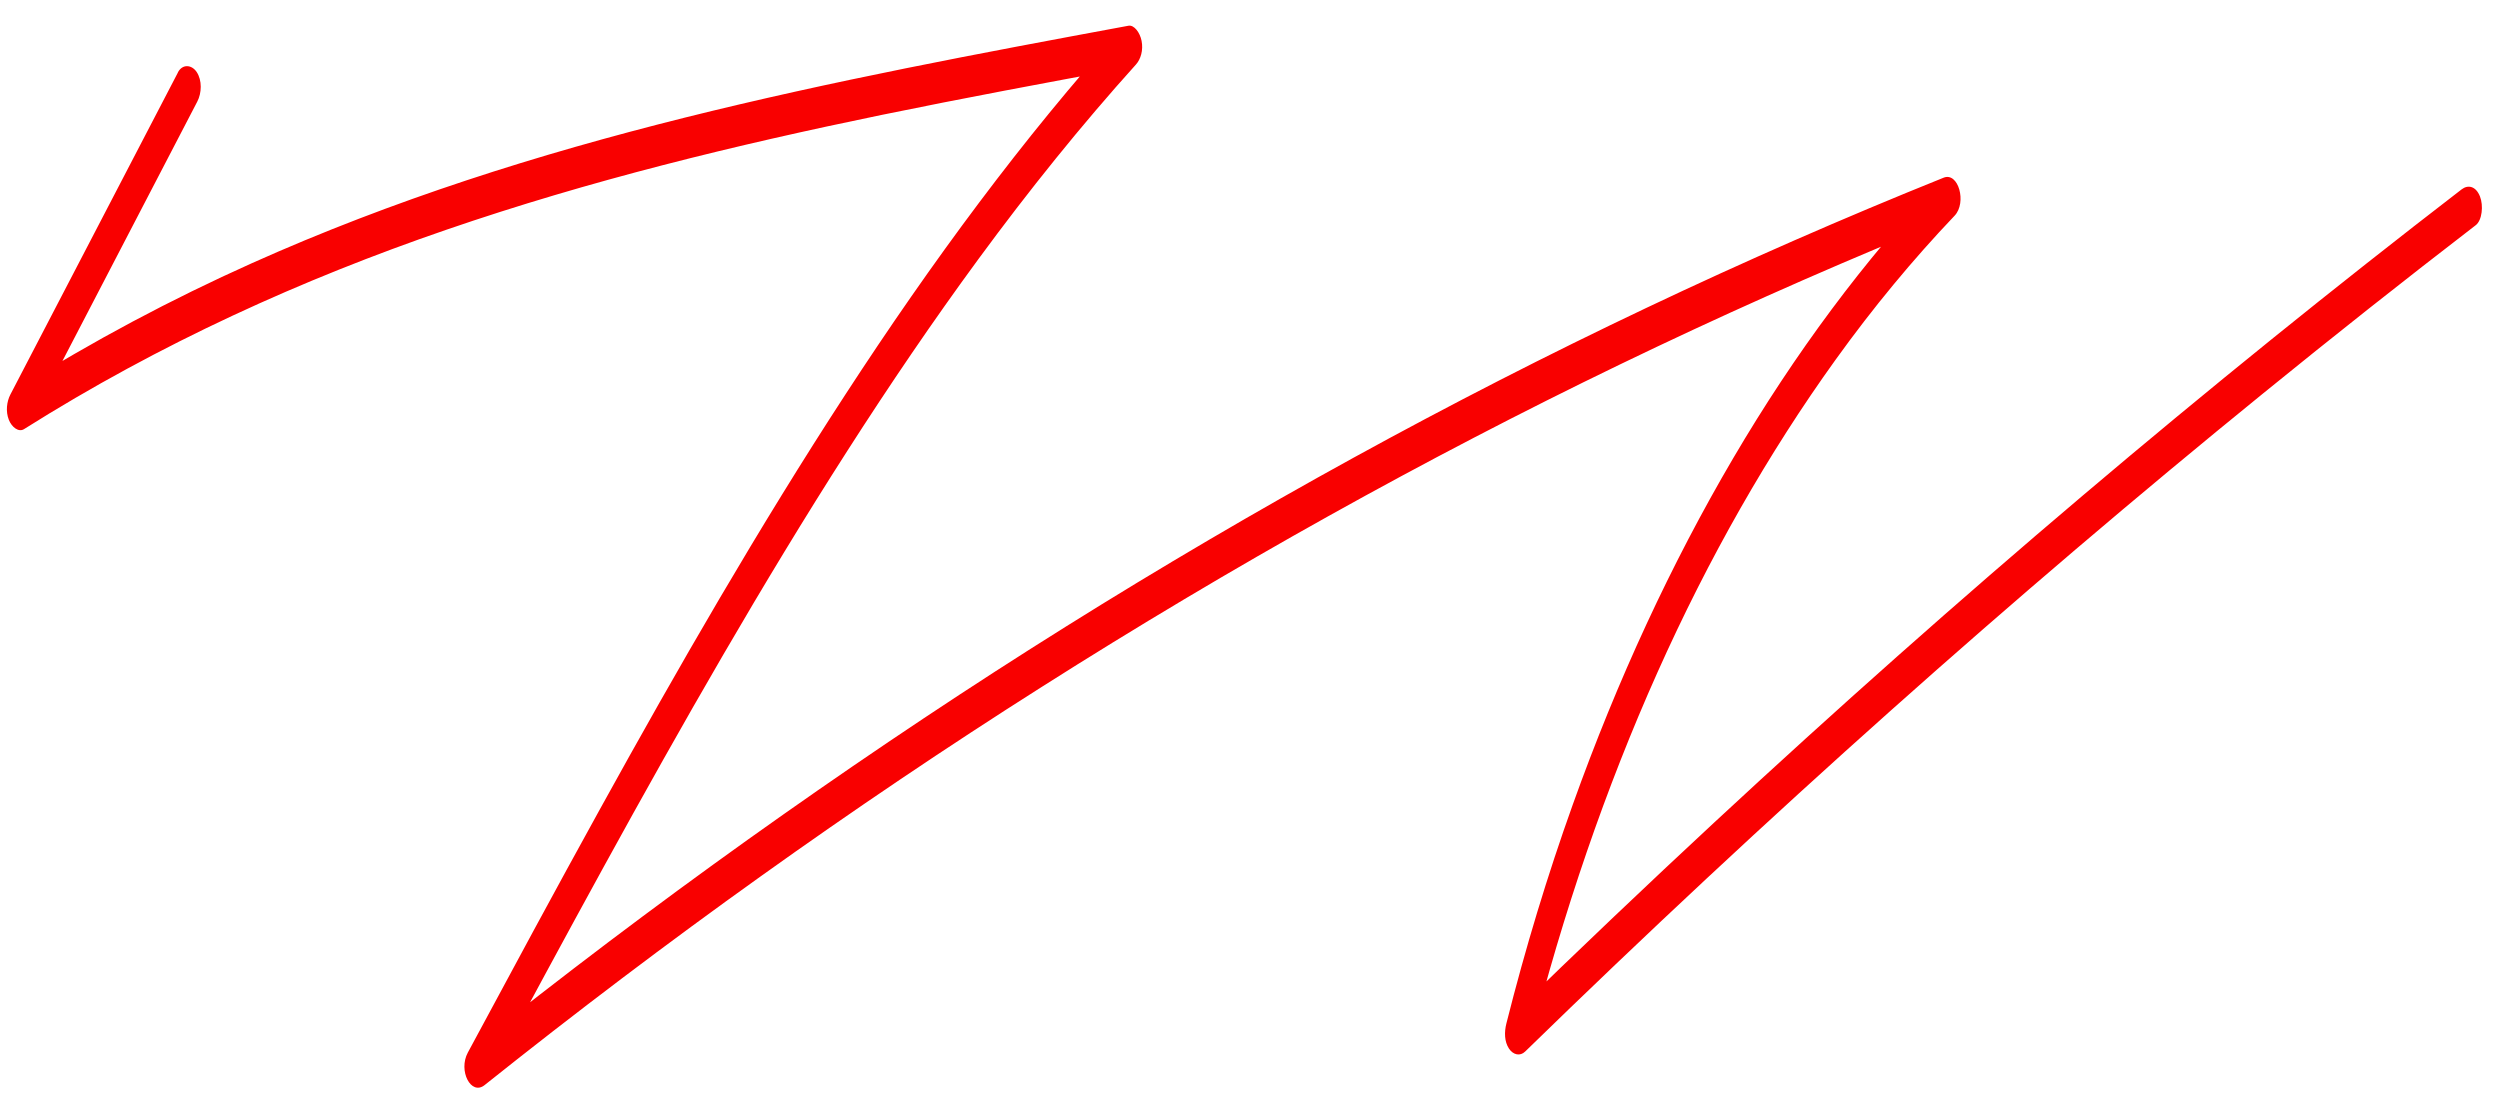 <?xml version="1.0" encoding="utf-8"?>
<svg xmlns="http://www.w3.org/2000/svg" fill="none" height="100%" overflow="visible" preserveAspectRatio="none" style="display: block;" viewBox="0 0 531 233" width="100%">
<g id="Frame 2147237711">
<path d="M37.794 15.395C25.93 38.191 14.078 60.986 2.214 83.782C1.419 85.307 1.176 87.389 1.876 89.169C2.493 90.738 3.96 91.864 5.098 91.15C34.077 72.894 64.206 59.323 94.755 48.816C125.304 38.308 156.215 30.812 187.226 24.416C204.739 20.816 222.293 17.552 239.847 14.306L238.268 6.061C217.333 29.277 197.881 55.645 179.58 83.766C161.312 111.815 144.138 141.584 127.404 171.913C117.961 189.016 108.658 206.293 99.365 223.571C97.282 227.446 100.059 232.756 102.918 230.482C122.262 215.056 141.821 200.247 161.585 186.126C181.281 172.043 201.183 158.63 221.256 145.907C241.395 133.129 261.717 121.023 282.187 109.606C302.668 98.189 323.309 87.443 344.088 77.406C364.789 67.405 385.626 58.095 406.59 49.474C409.223 48.394 411.857 47.332 414.49 46.27L412.157 38.199C396.071 55.108 381.261 74.977 368.135 97.317C355.009 119.657 343.533 144.399 334.044 170.932C328.693 185.879 323.986 201.4 319.964 217.352C319.491 219.208 319.518 221.232 320.507 222.722C321.413 224.09 322.887 224.382 323.94 223.349C349.54 198.41 375.447 174.246 401.653 150.876C427.702 127.651 454.038 105.219 480.66 83.581C495.639 71.399 510.702 59.481 525.85 47.828C527.207 46.79 527.509 43.659 526.75 41.738C525.884 39.535 524.228 39.175 522.859 40.214C495.782 61.061 468.979 82.72 442.452 105.191C415.925 127.662 389.995 150.672 364.207 174.602C349.693 188.072 335.274 201.789 320.95 215.735L324.926 221.732C331.961 193.843 341.078 167.335 352.029 142.852C362.914 118.495 375.668 96.161 389.848 76.447C397.835 65.338 406.291 55.127 415.159 45.813C417.783 43.046 415.975 36.475 412.826 37.742C391.657 46.26 370.614 55.468 349.72 65.383C328.815 75.299 308.059 85.922 287.462 97.235C266.944 108.51 246.586 120.458 226.409 133.077C206.233 145.695 186.105 159.095 166.238 173.092C146.37 187.09 126.651 201.778 107.181 217.118C104.756 219.029 102.33 220.94 99.917 222.886L103.47 229.797C119.928 199.225 136.398 168.652 153.599 139.096C170.799 109.539 188.621 81.179 207.818 55.029C218.539 40.424 229.68 26.574 241.27 13.71C242.298 12.572 242.861 10.661 242.473 8.68C242.135 6.946 240.906 5.247 239.69 5.465C208.172 11.303 176.654 17.194 145.321 25.017C114.358 32.763 83.567 42.422 53.459 55.922C36.507 63.526 19.782 72.367 3.435 82.658L6.319 90.026C18.182 67.195 30.045 44.381 41.898 21.586C42.857 19.756 42.953 17.073 41.778 15.302C40.732 13.723 38.752 13.53 37.782 15.378L37.794 15.395Z" fill="#F90000" id="Vector"/>
</g>
</svg>